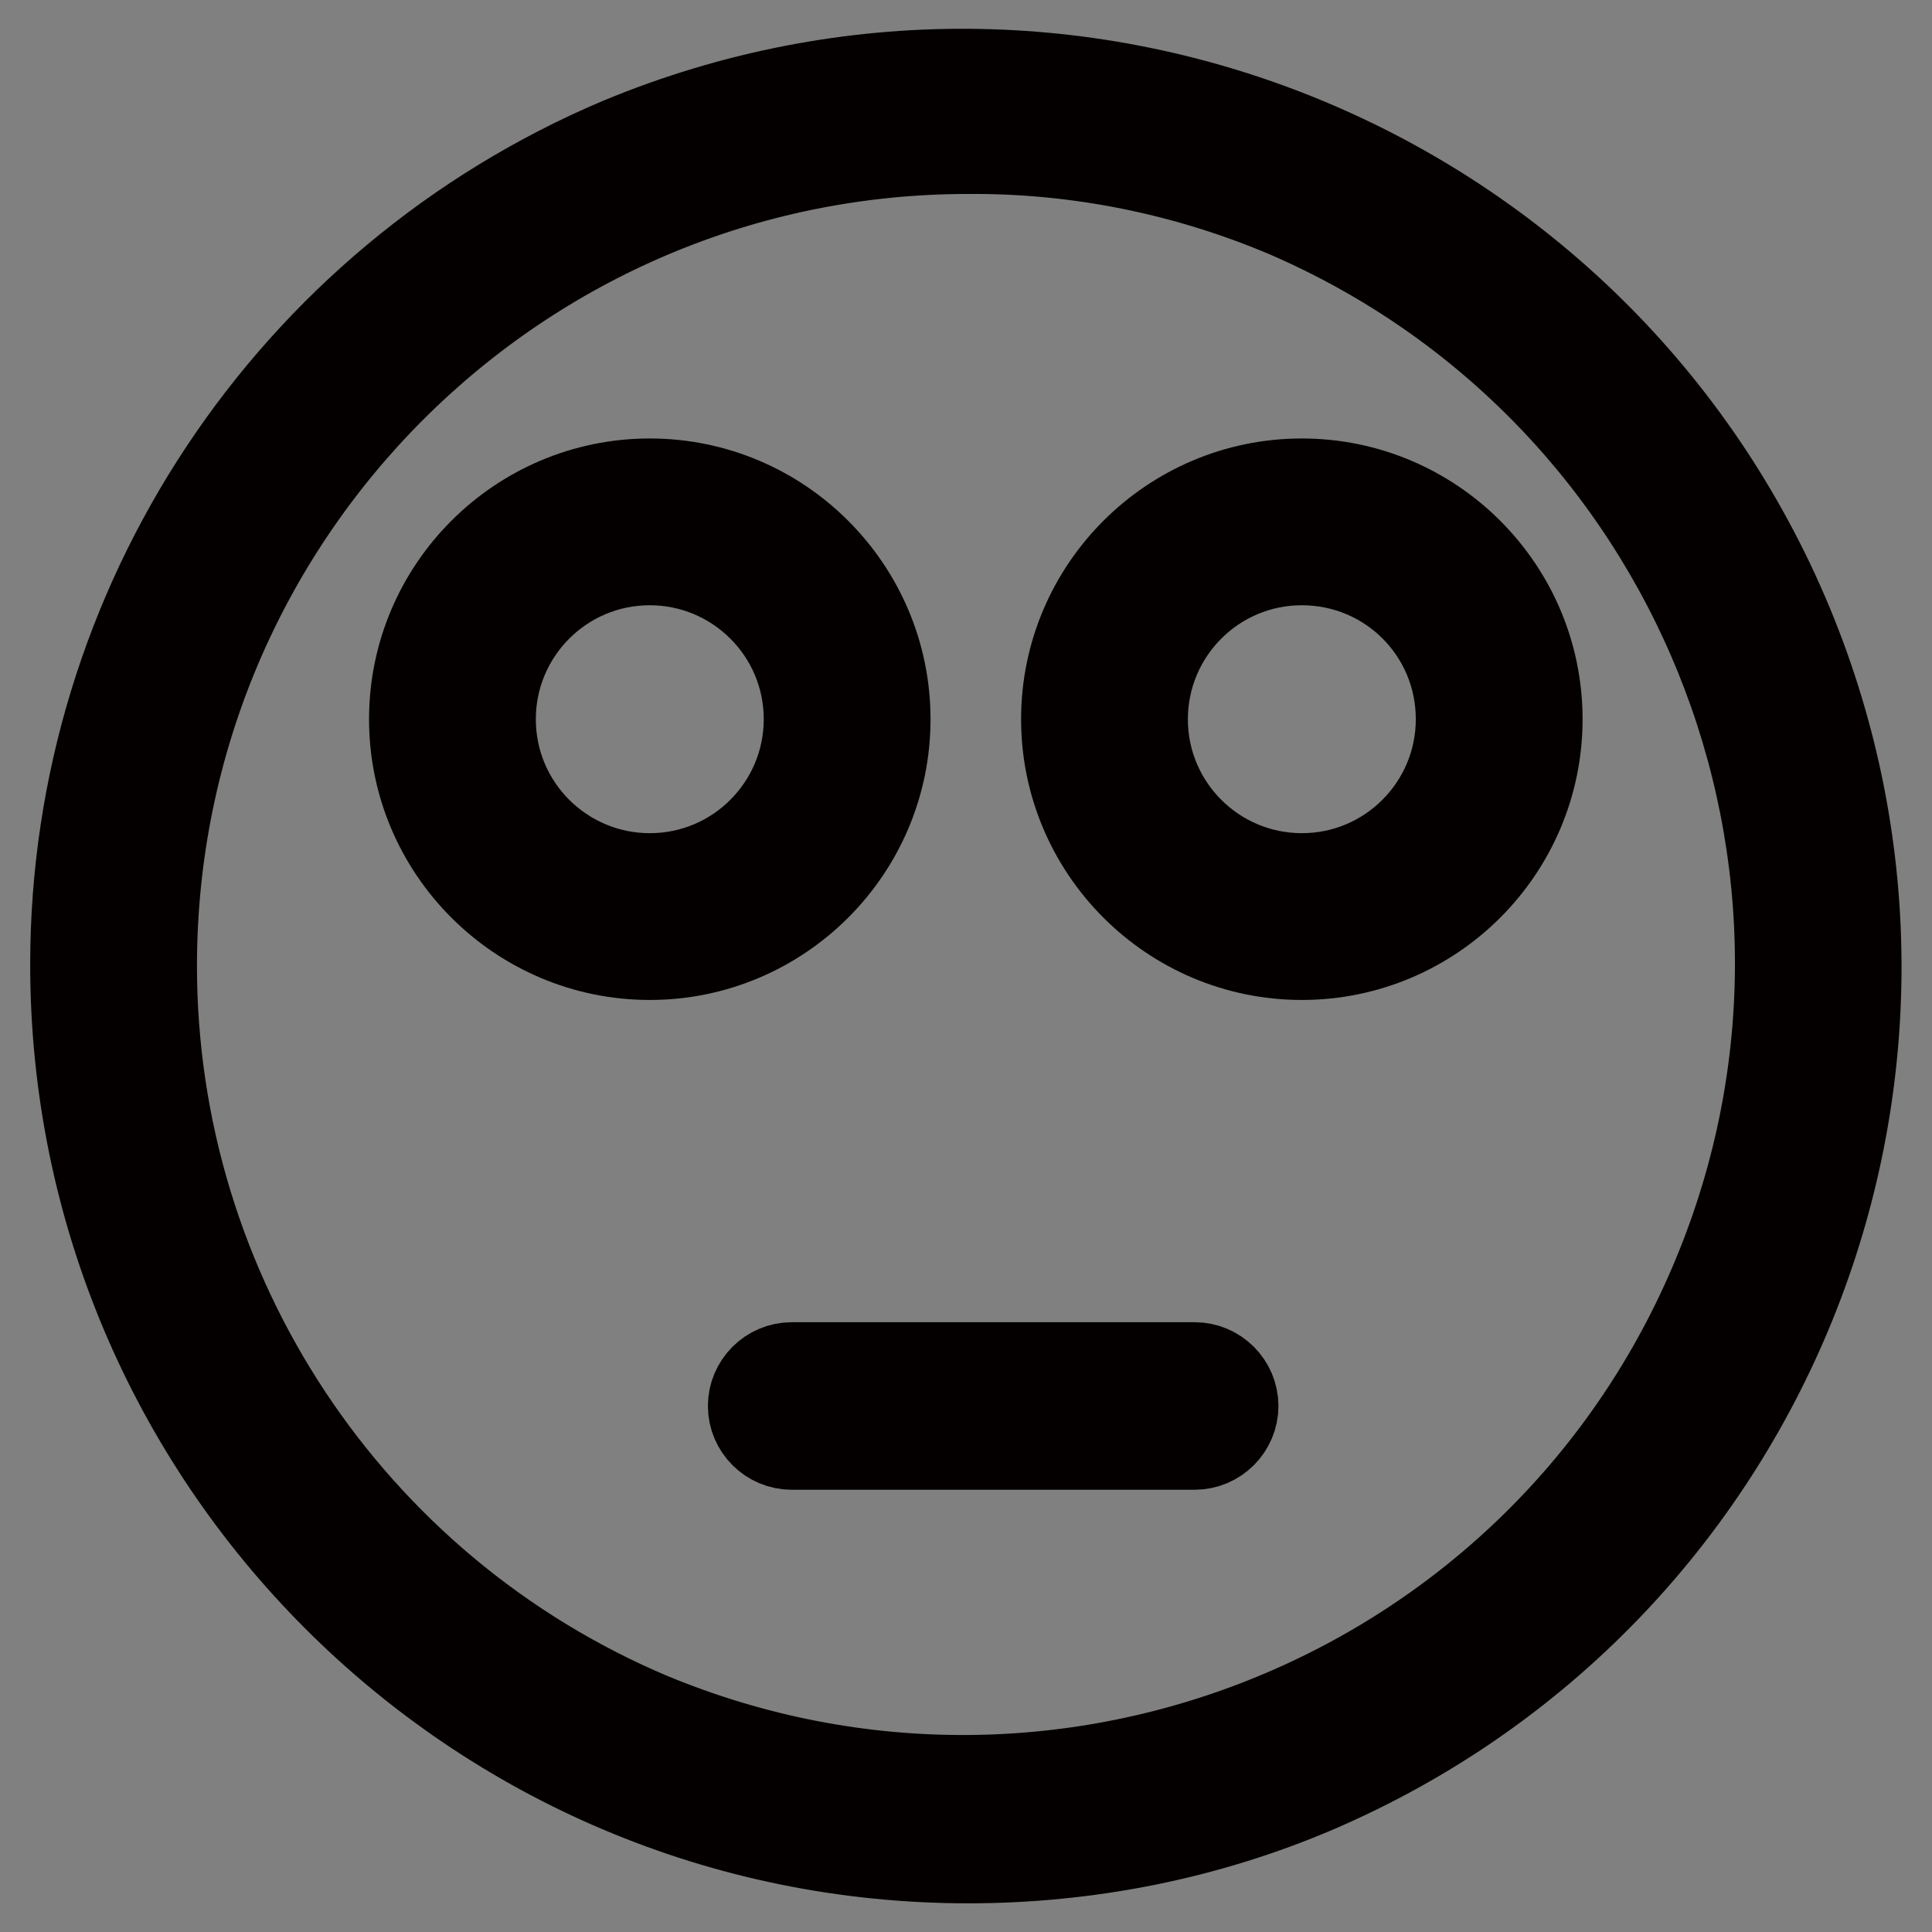 <?xml version="1.0" encoding="utf-8"?>
<!-- Svg Vector Icons : http://www.onlinewebfonts.com/icon -->
<!DOCTYPE svg PUBLIC "-//W3C//DTD SVG 1.1//EN" "http://www.w3.org/Graphics/SVG/1.1/DTD/svg11.dtd">
<svg version="1.1" xmlns="http://www.w3.org/2000/svg" xmlns:xlink="http://www.w3.org/1999/xlink" x="0px" y="0px" viewBox="0 0 256 256" enable-background="new 0 0 256 256" xml:space="preserve">
<rect x="0" y="0" width="256" height="256" fill="#808080" stroke="none"/>
<g> <path stroke-width="12" fill-opacity="0" stroke="#fcf6e8"  d="M15,127.9c0,62.6,50.7,113.3,113.3,113.3c62.6,0,113.3-50.7,113.3-113.3c0-62.6-50.7-113.3-113.3-113.3 C65.7,14.6,15,65.3,15,127.9z"/> <path stroke-width="12" fill-opacity="0" stroke="#040000"  d="M128.3,246.2C62.9,246.2,10,193.1,10,127.8c0-47.5,28.5-90.4,72.2-108.9c60.4-25.1,129.6,3.6,154.7,63.9 c24.8,59.8-3,128.5-62.6,154.1C159.8,243.1,144.1,246.2,128.3,246.2z M128.3,19.7C68.5,19.7,20.1,68.2,20.1,128 c0,43.4,26,82.7,66,99.6c55.2,22.9,118.6-3.2,141.5-58.5c22.7-54.7-2.8-117.6-57.2-141C157.1,22.5,142.8,19.6,128.3,19.7z"/> <path stroke-width="12" fill-opacity="0" stroke="#fcf6e8"  d="M59.9,95.3c0,14.5,11.7,26.2,26.2,26.2c14.5,0,26.2-11.7,26.2-26.2c0,0,0,0,0,0c0-14.5-11.7-26.2-26.2-26.2 C71.6,69.1,59.9,80.8,59.9,95.3L59.9,95.3z"/> <path stroke-width="12" fill-opacity="0" stroke="#040000"  d="M86.1,126.5c-17.2,0-31.2-14-31.2-31.2c0-17.2,14-31.2,31.2-31.2c17.2,0,31.2,14,31.2,31.2 C117.3,112.5,103.3,126.5,86.1,126.5z M86.1,74.2c-11.7,0-21.1,9.5-21.1,21.1c0,11.7,9.5,21.1,21.1,21.1c11.7,0,21.1-9.5,21.1-21.1 l0,0C107.2,83.6,97.7,74.2,86.1,74.2L86.1,74.2z"/> <path stroke-width="12" fill-opacity="0" stroke="#fcf6e8"  d="M146.3,95.3c0,14.5,11.7,26.2,26.2,26.2c14.5,0,26.2-11.7,26.2-26.2c0,0,0,0,0,0 c0-14.5-11.7-26.2-26.2-26.2C158.1,69.1,146.3,80.8,146.3,95.3C146.3,95.3,146.3,95.3,146.3,95.3z"/> <path stroke-width="12" fill-opacity="0" stroke="#040000"  d="M172.5,126.5c-17.2,0-31.2-14-31.2-31.2c0-17.2,14-31.2,31.2-31.2s31.2,14,31.2,31.2 C203.7,112.5,189.7,126.5,172.5,126.5z M172.5,74.2c-11.7,0-21.1,9.5-21.1,21.1c0,11.7,9.5,21.1,21.1,21.1 c11.7,0,21.1-9.5,21.1-21.1l0,0C193.6,83.6,184.2,74.2,172.5,74.2L172.5,74.2z M158.3,191.4h-53.4c-2.8,0-5.1-2.3-5.1-5.1 s2.3-5.1,5.1-5.1h53.4c2.8,0,5.1,2.3,5.1,5.1S161.1,191.4,158.3,191.4z"/></g>
</svg>